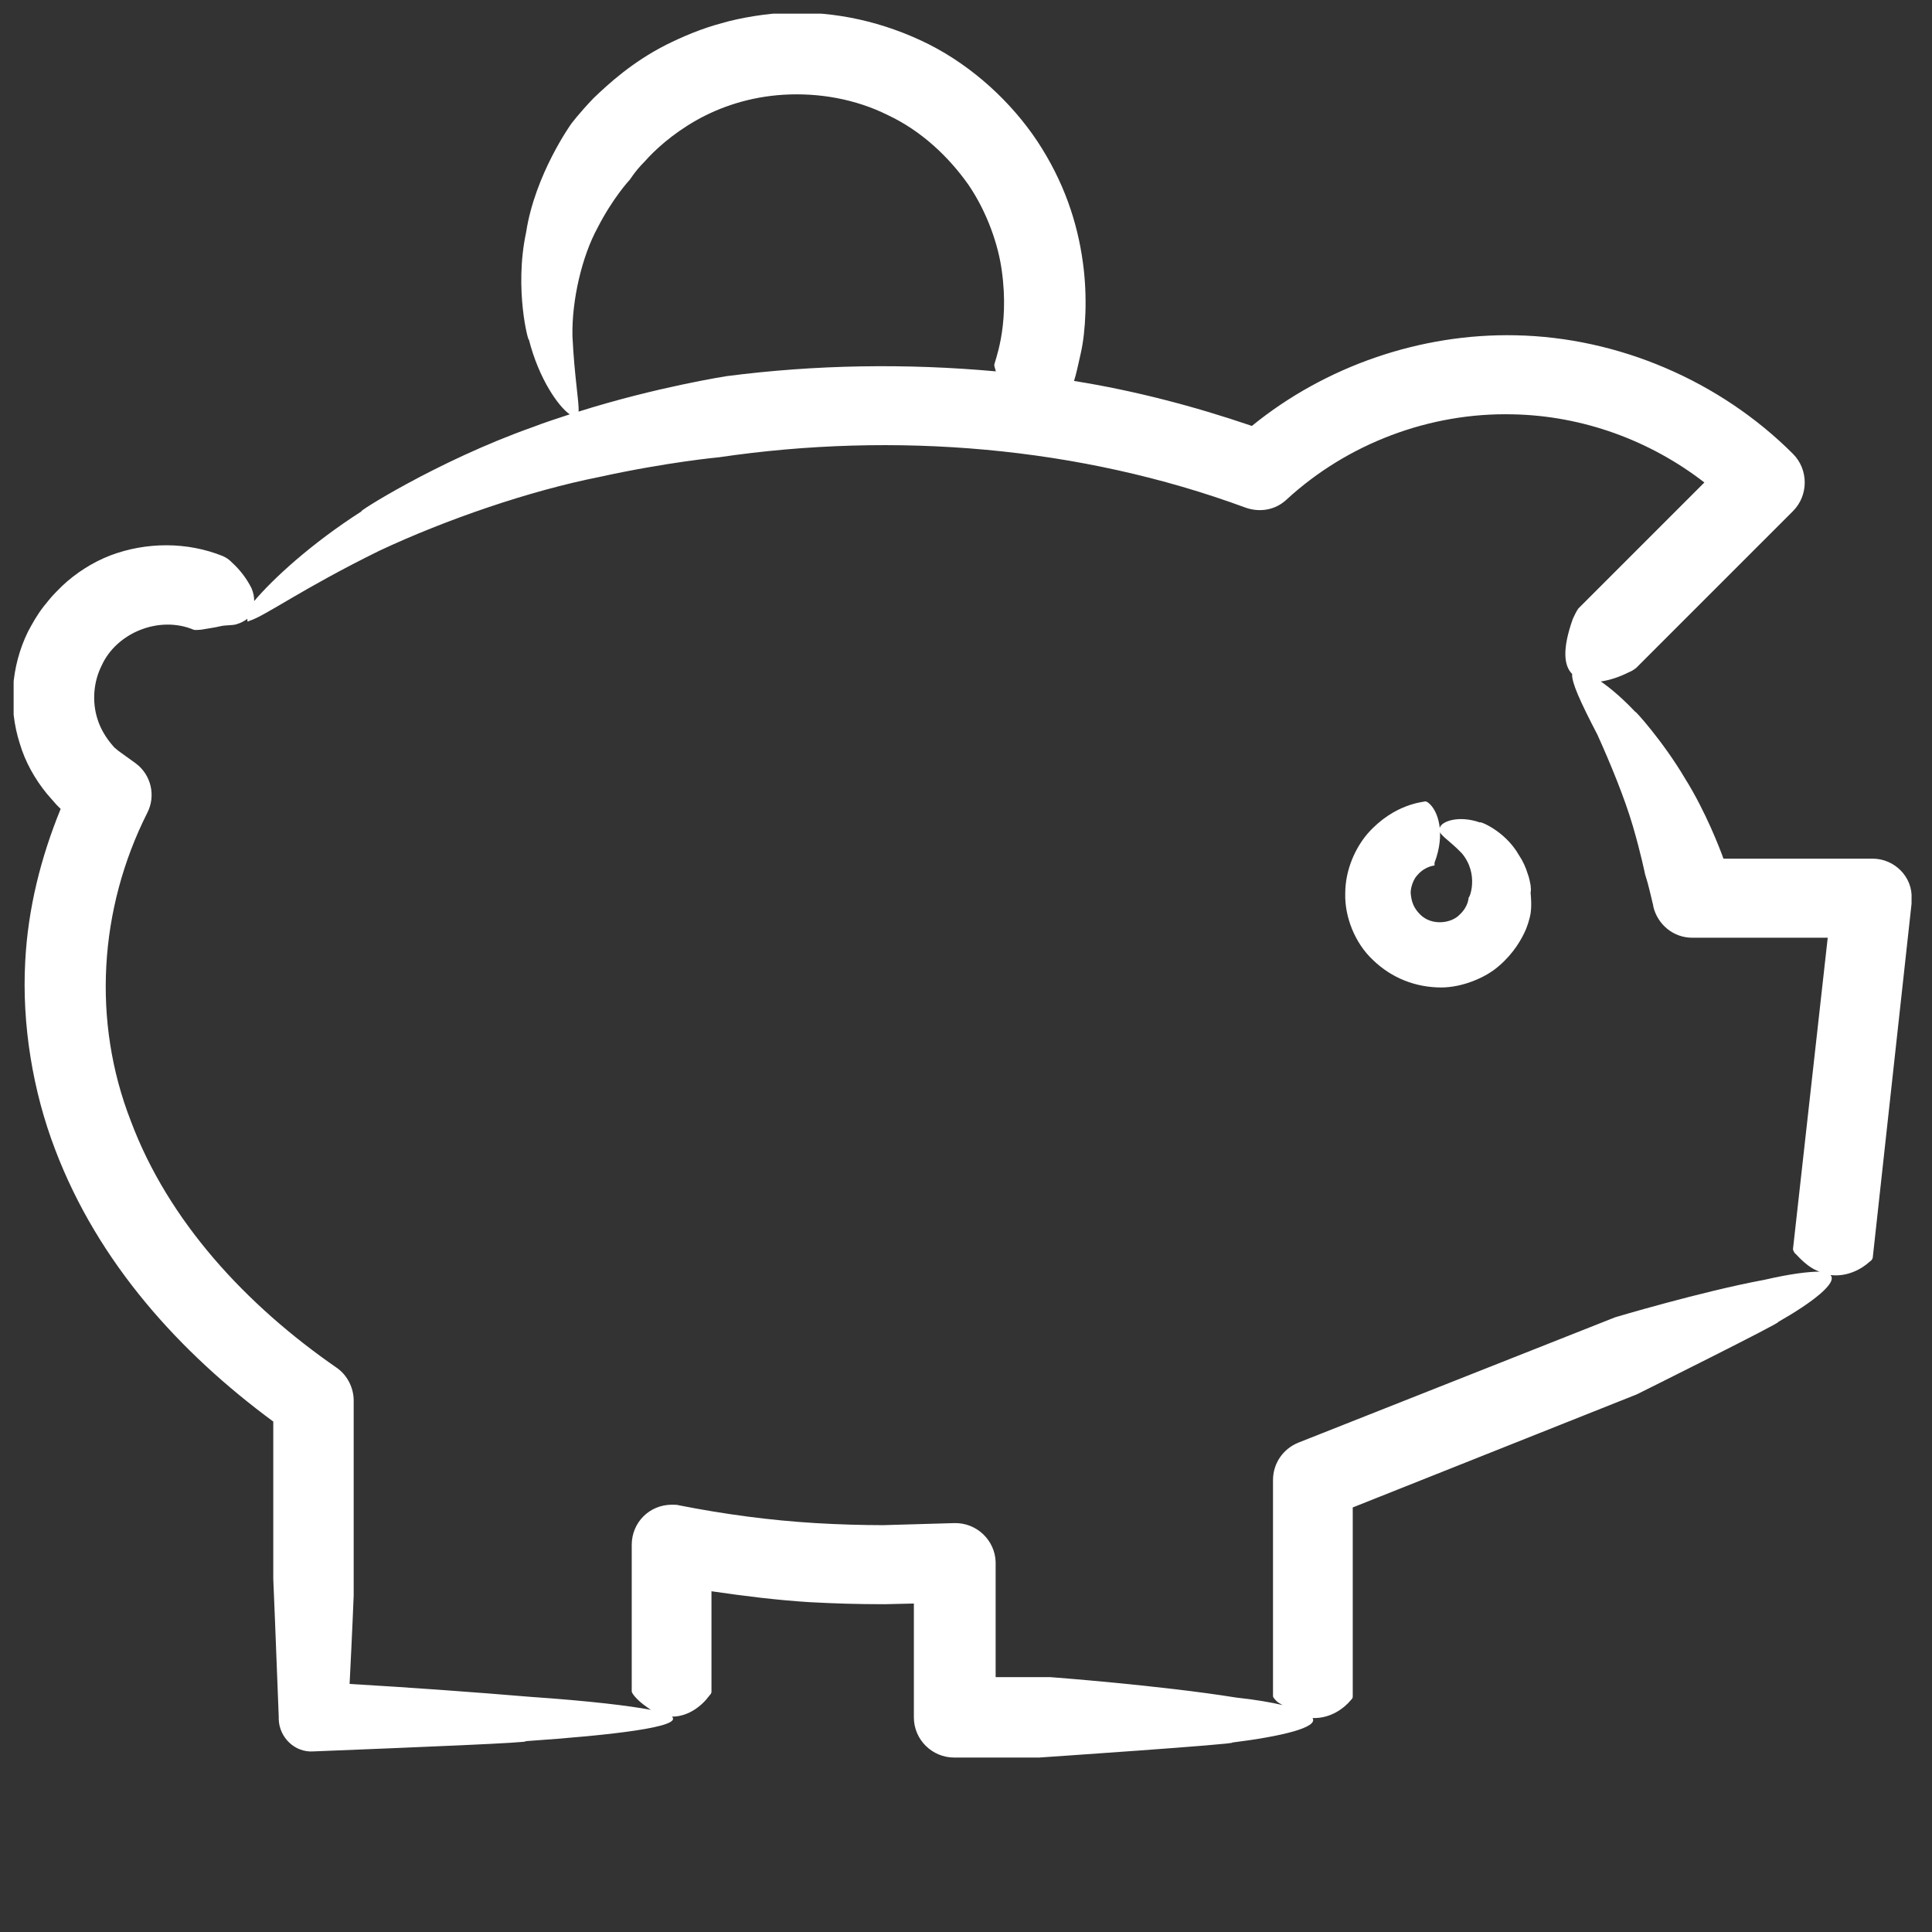 <?xml version="1.0" encoding="utf-8"?>
<!-- Generator: Adobe Illustrator 25.4.1, SVG Export Plug-In . SVG Version: 6.00 Build 0)  -->
<svg version="1.1" id="Lag_1" xmlns="http://www.w3.org/2000/svg" xmlns:xlink="http://www.w3.org/1999/xlink" x="0px" y="0px"
	 viewBox="0 0 283.5 283.5" style="enable-background:new 0 0 283.5 283.5;" xml:space="preserve">
<rect x="0" y="0" width="283.5" height="283.5" fill="#333333" stroke="none"/>
<style type="text/css">
	.st0{clip-path:url(#SVGID_00000121993219178534350830000002824700259776838063_);fill:#ffffff;}
</style>
<g>
	<defs>
		<rect id="SVGID_1_" x="2" y="2" width="278.7" height="255.9"/>
	</defs>
	<clipPath id="SVGID_00000113338693748028081690000014587984324769931649_">
		<use xlink:href="#SVGID_1_"  style="overflow:visible;"/>
	</clipPath>
	<path style="clip-path:url(#SVGID_00000113338693748028081690000014587984324769931649_);fill:#ffffff;" d="M224.6,129.9
		c-0.1-0.5-0.2-1.1-0.4-1.6c-0.3-1-0.7-1.9-1.3-2.8c-2.1-3.7-6-5.1-5.7-4.8c-3.1-1.1-5.6-0.2-5.9,0.7c-0.5,1,1.1,1.6,3.2,3.8
		c2.6,3.1,1.1,6.7,1,6.5c0,0,0,1.3-1.3,2.5c-1.2,1.3-4.1,1.7-5.8,0c-0.9-0.9-1.3-1.8-1.4-3.2c0-0.8,0.4-2,1-2.6
		c1.2-1.4,2.7-1.4,2.5-1.4c0,0,0-0.3,0-0.4c1.6-4.2,0.6-7.6-0.9-8.8c-0.3-0.2-0.3-0.2-0.5-0.2c-0.2,0.1-4.5,0.3-8.4,4.7
		c-1.8,2.1-3.3,5.3-3.3,8.8c-0.1,3.4,1.4,7.3,4.1,9.8c2.7,2.6,6.2,4,10,4c3,0,6.5-1.4,8.5-3.2c2.1-1.8,3.3-3.9,3.9-5.3
		c0.6-1.5,0.7-2.4,0.7-2.4c0-0.1,0.2-0.9,0-3C224.7,130.5,224.6,130.2,224.6,129.9 M263.1,183.3c0,0.2,0.3,0.7,0.4,0.7
		c1.2,1.3,2.3,2.2,3.5,2.6c-1.6,0-4.2,0.3-8.1,1.2c-9.2,1.7-21.9,5.5-21.9,5.5l-46.5,18.4c-2.2,0.9-3.7,3-3.7,5.5l0,31.7
		c0,0.2,0.4,0.6,0.5,0.7c0.3,0.3,0.6,0.4,0.9,0.6c-1.7-0.4-4-0.8-6.8-1.1c-11.2-1.8-27.3-3-27.3-3l-8,0l0-16.7l0-0.2
		c-0.1-3.2-2.8-5.8-6.1-5.7l-10.4,0.3c-3,0-6.6-0.1-9.9-0.3c-6.7-0.4-13.4-1.3-20-2.6c-0.3-0.1-0.7-0.1-1.1-0.1
		c-3.3,0-5.9,2.6-5.9,5.9l0,21.5c0,0.2,0.4,0.7,0.5,0.8c0.8,0.9,1.6,1.4,2.3,1.9c-3.2-0.6-8.9-1.3-17.6-1.9
		c-8.3-0.7-18-1.4-26.6-1.9c0.4-7.8,0.6-13,0.6-13l0-28.6c0-1.8-0.9-3.7-2.5-4.8c-13.3-9.2-24.7-21.5-30.2-36.2
		c-5.7-14.6-4.7-31.1,2.4-45.2c1.3-2.5,0.6-5.6-1.7-7.3l-2.5-1.8l-0.6-0.5l-0.1-0.1l-0.5-0.6c-0.8-1-1.5-2.2-1.9-3.5
		c-0.8-2.5-0.6-5.4,0.6-7.8c2.2-4.9,8.5-7.4,13.5-5.3c0.3,0.1,0.9,0,1.1,0c1.1-0.2,2-0.3,2.8-0.5c0.8-0.2,1.8-0.1,2.4-0.3
		c0.7-0.2,1.2-0.5,1.6-0.8c0,0.1,0,0.1,0,0.3c0,0.1,0.1,0.1,0.1,0.1l0.2-0.1c2.3-0.7,7.7-4.7,19.1-10.3c9.8-4.6,22.1-8.8,32.2-10.8
		c10-2.2,17.6-2.9,17.6-2.9c25.8-3.8,52.9-1.6,77.3,7.4c2,0.7,4.3,0.4,6-1.2c8.9-8.2,21-12.8,33.2-12.5c10.2,0.2,20.1,3.8,28.1,10
		l-18.5,18.5c-0.3,0.4-0.7,1.3-0.8,1.5c-1.6,4.5-1.3,6.9-0.1,8.1c-0.1,1.2,1.1,3.9,3.7,8.9c1.9,4.2,4,9.3,5.2,13.4
		c1.2,4.1,1.8,7.1,1.8,7.1c0.5,1.5,0.8,3,1.2,4.6l0,0.1c0.6,2.6,2.9,4.6,5.7,4.6l19.9,0L263.1,183.3z M87.7,33.4
		c2.2-4.3,4.6-6.9,4.6-6.9c0.1,0,0.7-1.2,2.3-2.8c1.5-1.7,4-4,7.5-6c3.5-2,7.9-3.5,12.9-3.8c5.1-0.3,10.5,0.6,15.3,3
		c4.9,2.3,8.9,6.1,11.8,10.2c2.8,4.1,4.4,8.9,4.9,12.6c1.2,8.5-1.2,13.6-1.1,13.9c0,0.2,0.2,0.7,0.2,0.8c0,0,0,0.1,0.1,0.1
		c-13.2-1.2-26.5-1-39.6,0.7c0,0-10.3,1.6-21.7,5.2c0.1-1.4-0.6-4.9-0.9-11.1C83.9,44,85.4,37.6,87.7,33.4 M274.8,126h-21.9
		c-0.5-1.4-2.6-6.9-5.6-11.7c-3.3-5.6-7.6-10.3-7.3-9.8c-1.8-1.9-3.5-3.4-5.1-4.5c1.4-0.2,2.8-0.7,4-1.3c0.7-0.3,0.8-0.4,1.2-0.7
		l23-23c2.3-2.3,2.3-6.1,0-8.4c-10.7-10.7-25.6-17.1-40.7-17.4c-13.9-0.3-27.9,4.5-38.7,13.3c-8.5-2.9-17.3-5.2-26.1-6.6
		c0.3-0.9,0.6-2.3,1-4.1c0.7-3.1,1-8.3,0.3-13.3c-0.8-5.9-2.8-11.9-6.7-17.8c-3.8-5.7-9.4-10.9-15.9-14.2
		c-6.6-3.3-13.8-4.9-20.8-4.6c-2.6,0-6.9,0.7-9.6,1.5c-3,0.8-5.8,2-8.2,3.2c-4.9,2.5-8.3,5.6-10.6,7.8c-2.2,2.3-3.3,3.8-3.3,3.8
		s-5.3,7.4-6.6,15.9c-1.8,8.4,0.4,16.4,0.4,15.7c1.5,5.9,4.4,9.9,6,11c-1.8,0.6-3.7,1.2-5.5,1.9C64,67.7,51.9,75.5,53.1,75
		C45.6,79.8,40,85,37.3,88.2c0-0.6-0.1-1.2-0.4-1.9c-0.7-1.4-1.7-2.7-2.8-3.7c-0.6-0.6-0.8-0.7-1.4-1c-5.2-2.1-11.2-2.1-16.5-0.1
		c-2.6,1-5.1,2.6-7.1,4.5c-1.6,1.6-1.4,1.4-2.7,3c-1,1.3-1.6,2.4-2.3,3.7c-2.5,5.1-2.9,11.1-1.2,16.4c0.8,2.7,2.2,5.2,4,7.4l1.4,1.6
		l0.1,0.1l0,0l0.5,0.5c-2.9,7.1-4.8,14.6-5.2,22.4c-0.5,9.2,1.1,19,4.4,27.6c6.3,16.6,18.3,29.8,32,39.9v23.1c0,0,0.4,9.4,0.8,20.2
		l0,0.4v0c0.1,2.7,2.4,4.9,5.1,4.7c14.9-0.6,32.4-1.3,31.1-1.5c13-0.9,23.1-2.1,21.5-3.6c2.5,0,4.5-1.7,5.5-3.1
		c0.3-0.3,0.3-0.4,0.3-0.7v-14.6c4.8,0.7,9.6,1.3,14.4,1.6c3.7,0.2,7,0.3,11,0.3l4.3-0.1V252c0,3.3,2.7,5.9,5.9,5.9h12.5
		c0,0,29.5-2,28.3-2.2c7.2-0.9,12.7-2.2,11.8-3.6c2.6,0.1,4.6-1.4,5.6-2.6c0.3-0.3,0.3-0.4,0.3-0.6v-27.7l41.7-16.6
		c0,0,21.7-10.8,20.7-10.6c5.1-2.9,8.8-5.8,7.7-6.9c2.5,0.3,4.6-0.9,5.8-2c0.3-0.2,0.3-0.3,0.4-0.5l5.7-52l0-0.7
		C280.7,128.7,278,126,274.8,126"/>
</g>
</svg>
